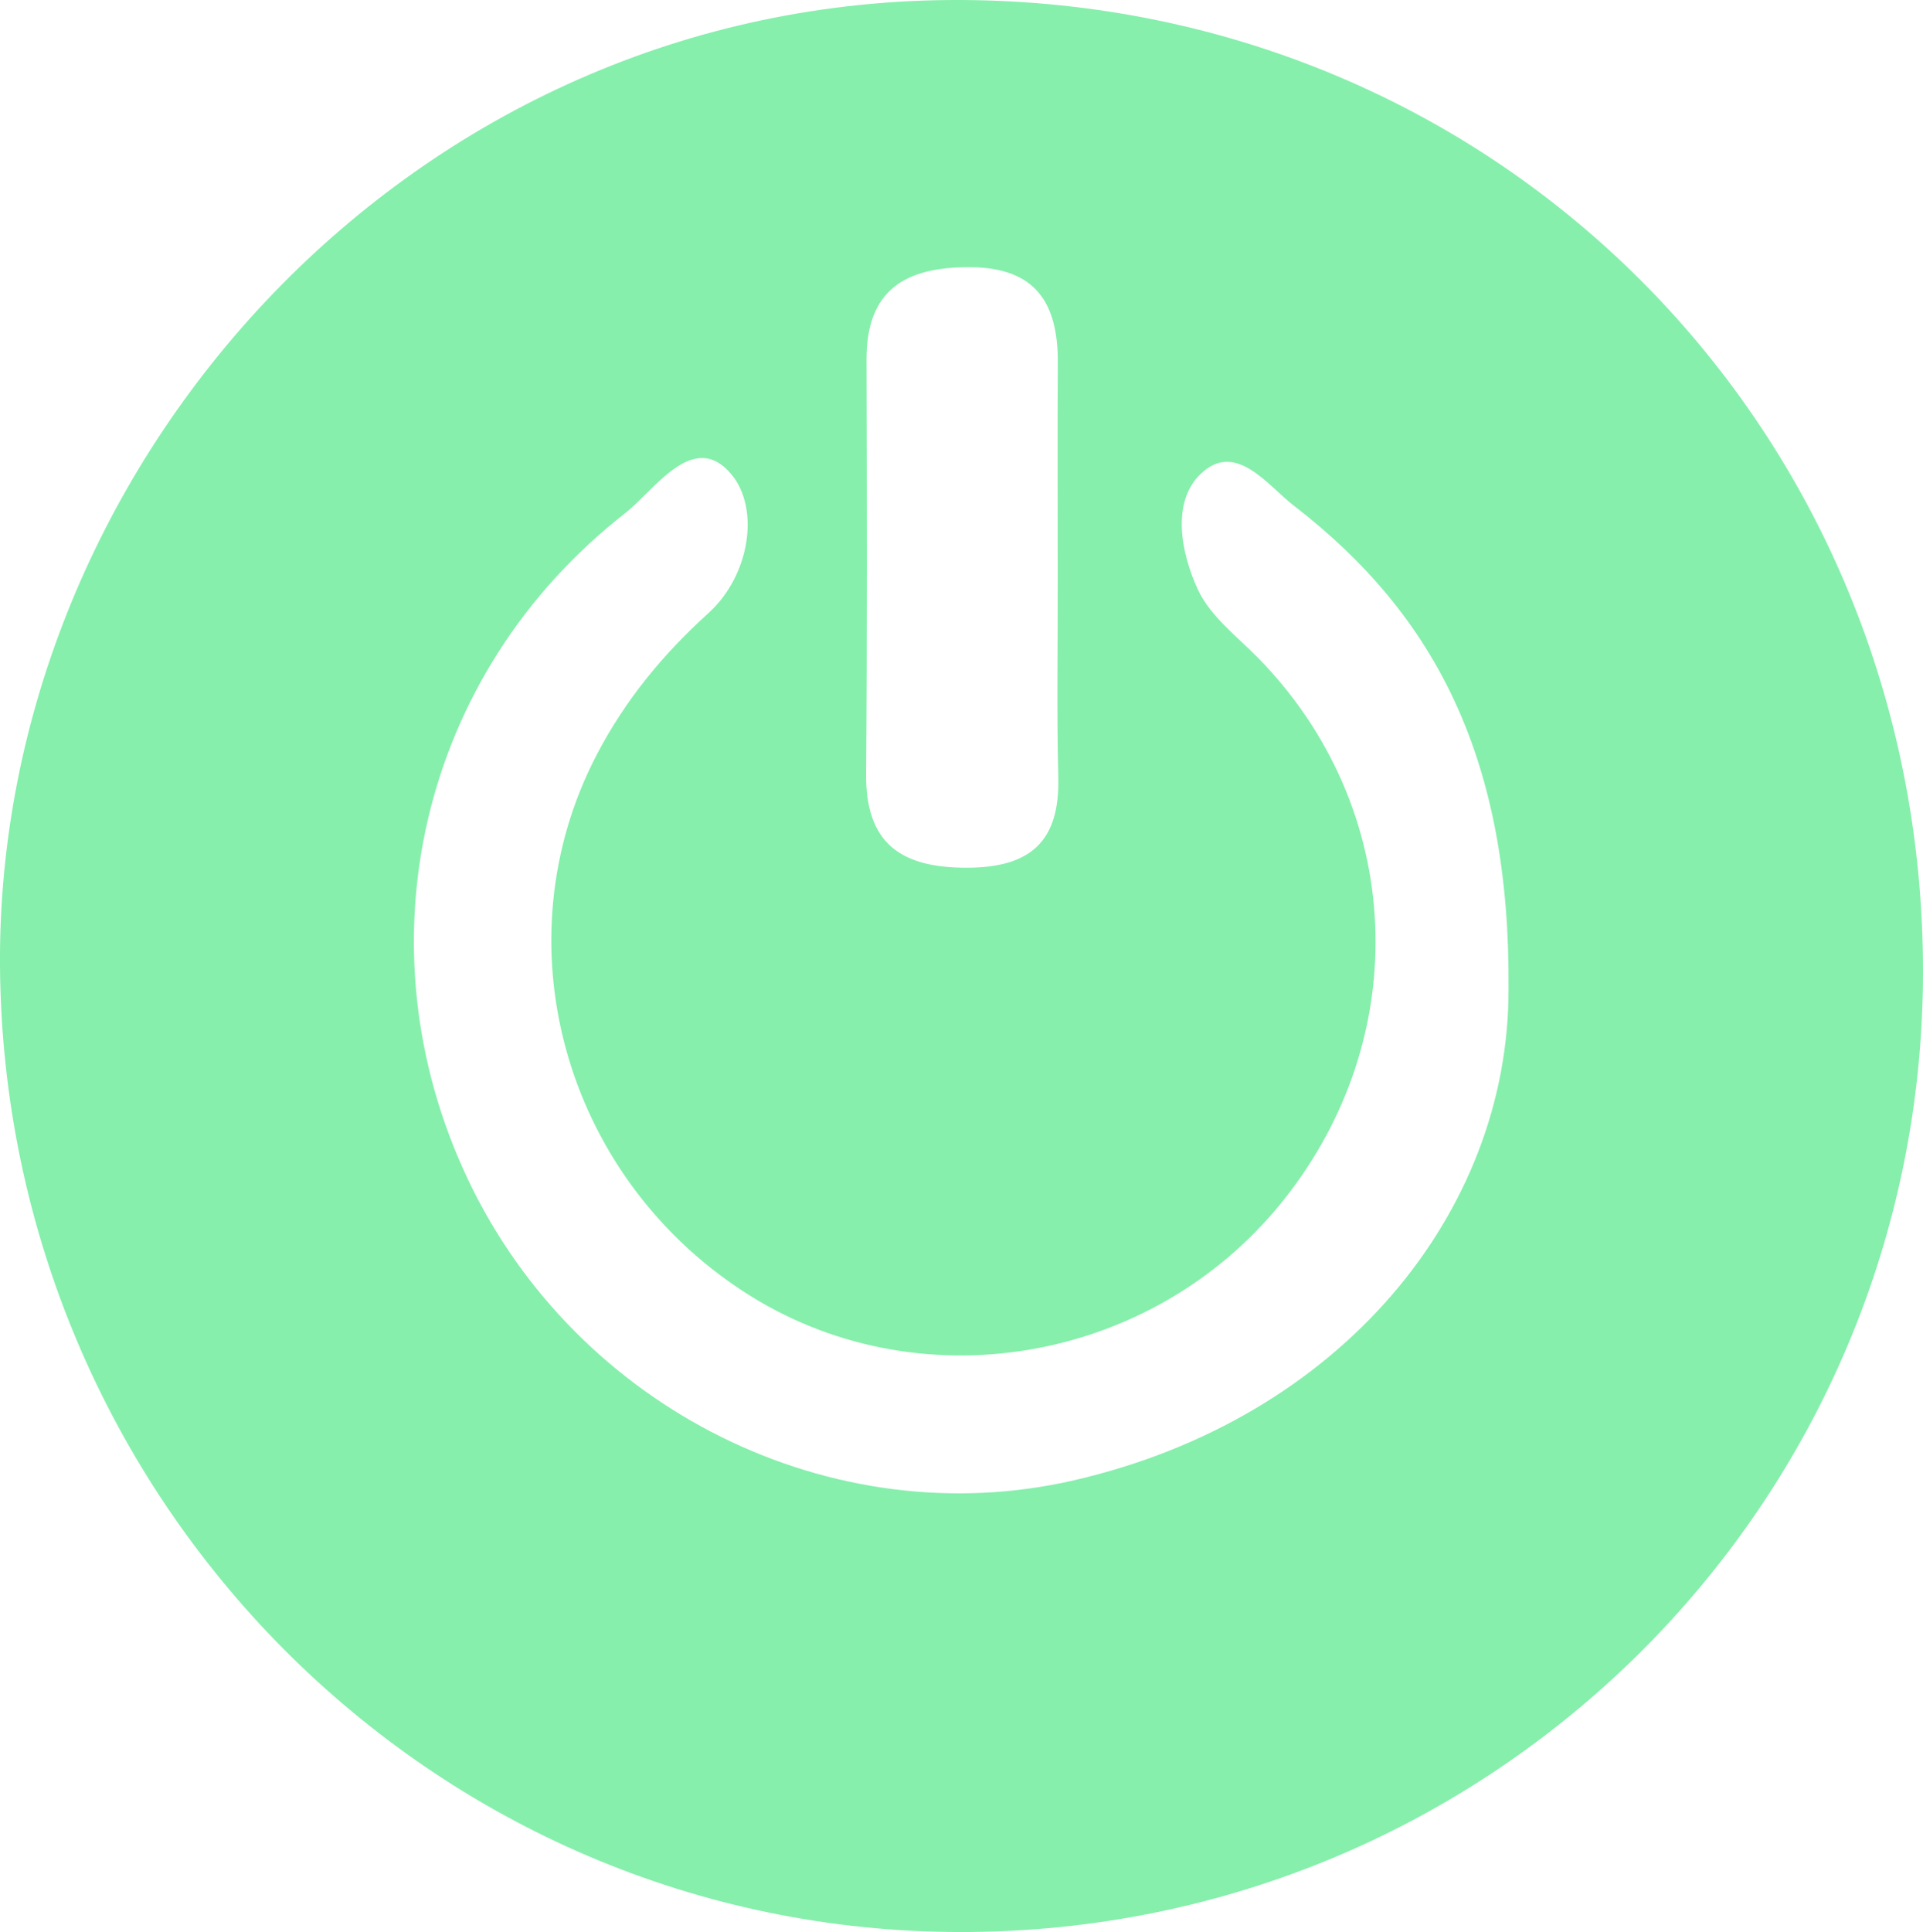 <svg xmlns="http://www.w3.org/2000/svg" viewBox="0 0 1152.17 1157.26"><defs><style>.cls-1{fill:#86efac;}</style></defs><title>motion</title><g id="Layer_2" data-name="Layer 2"><g id="Layer_1-2" data-name="Layer 1"><path class="cls-1" d="M1152.17,582.17c-.19,318.44-257.85,575.36-576.75,575.09C258.38,1157,2.55,897.81,0,579.07-2.39,276.57,247.37-1.26,575.56,0,898.29,1.25,1152.36,257.53,1152.17,582.17ZM903.84,593c1.25-136.79-42.82-224-128.5-290-16-12.31-35.1-39.51-56.23-18.86-17.29,16.9-11.56,47.18-1.3,69.17,7.31,15.67,23,27.63,35.74,40.53C841.91,483.6,848.07,621,768,720.16c-78.65,97.37-219.62,120.66-322.76,53.3-107.77-70.37-145.82-209.21-88-320.84,17-32.75,39.61-60.39,67.17-85.33,25.09-22.71,30.85-62.74,13.84-83.12-22.7-27.21-45.88,9.31-63.79,23.31-123,96.13-160.39,259.24-94,399.14C345.77,844.15,498.7,920,643.39,886.7,803.7,849.77,903.89,726.1,903.84,593ZM633.73,344.59c0-42.32-.2-84.64.06-127,.23-35.72-12.89-57.41-52.73-57.55-38.62-.13-62,13.47-61.88,55.57.22,82.62.42,165.26-.25,247.88-.34,41.82,20.88,56.34,60.46,56.26,38.21-.07,55.67-15.86,54.69-54.28C633.05,425.23,633.85,384.9,633.73,344.59Z"/></g></g></svg>